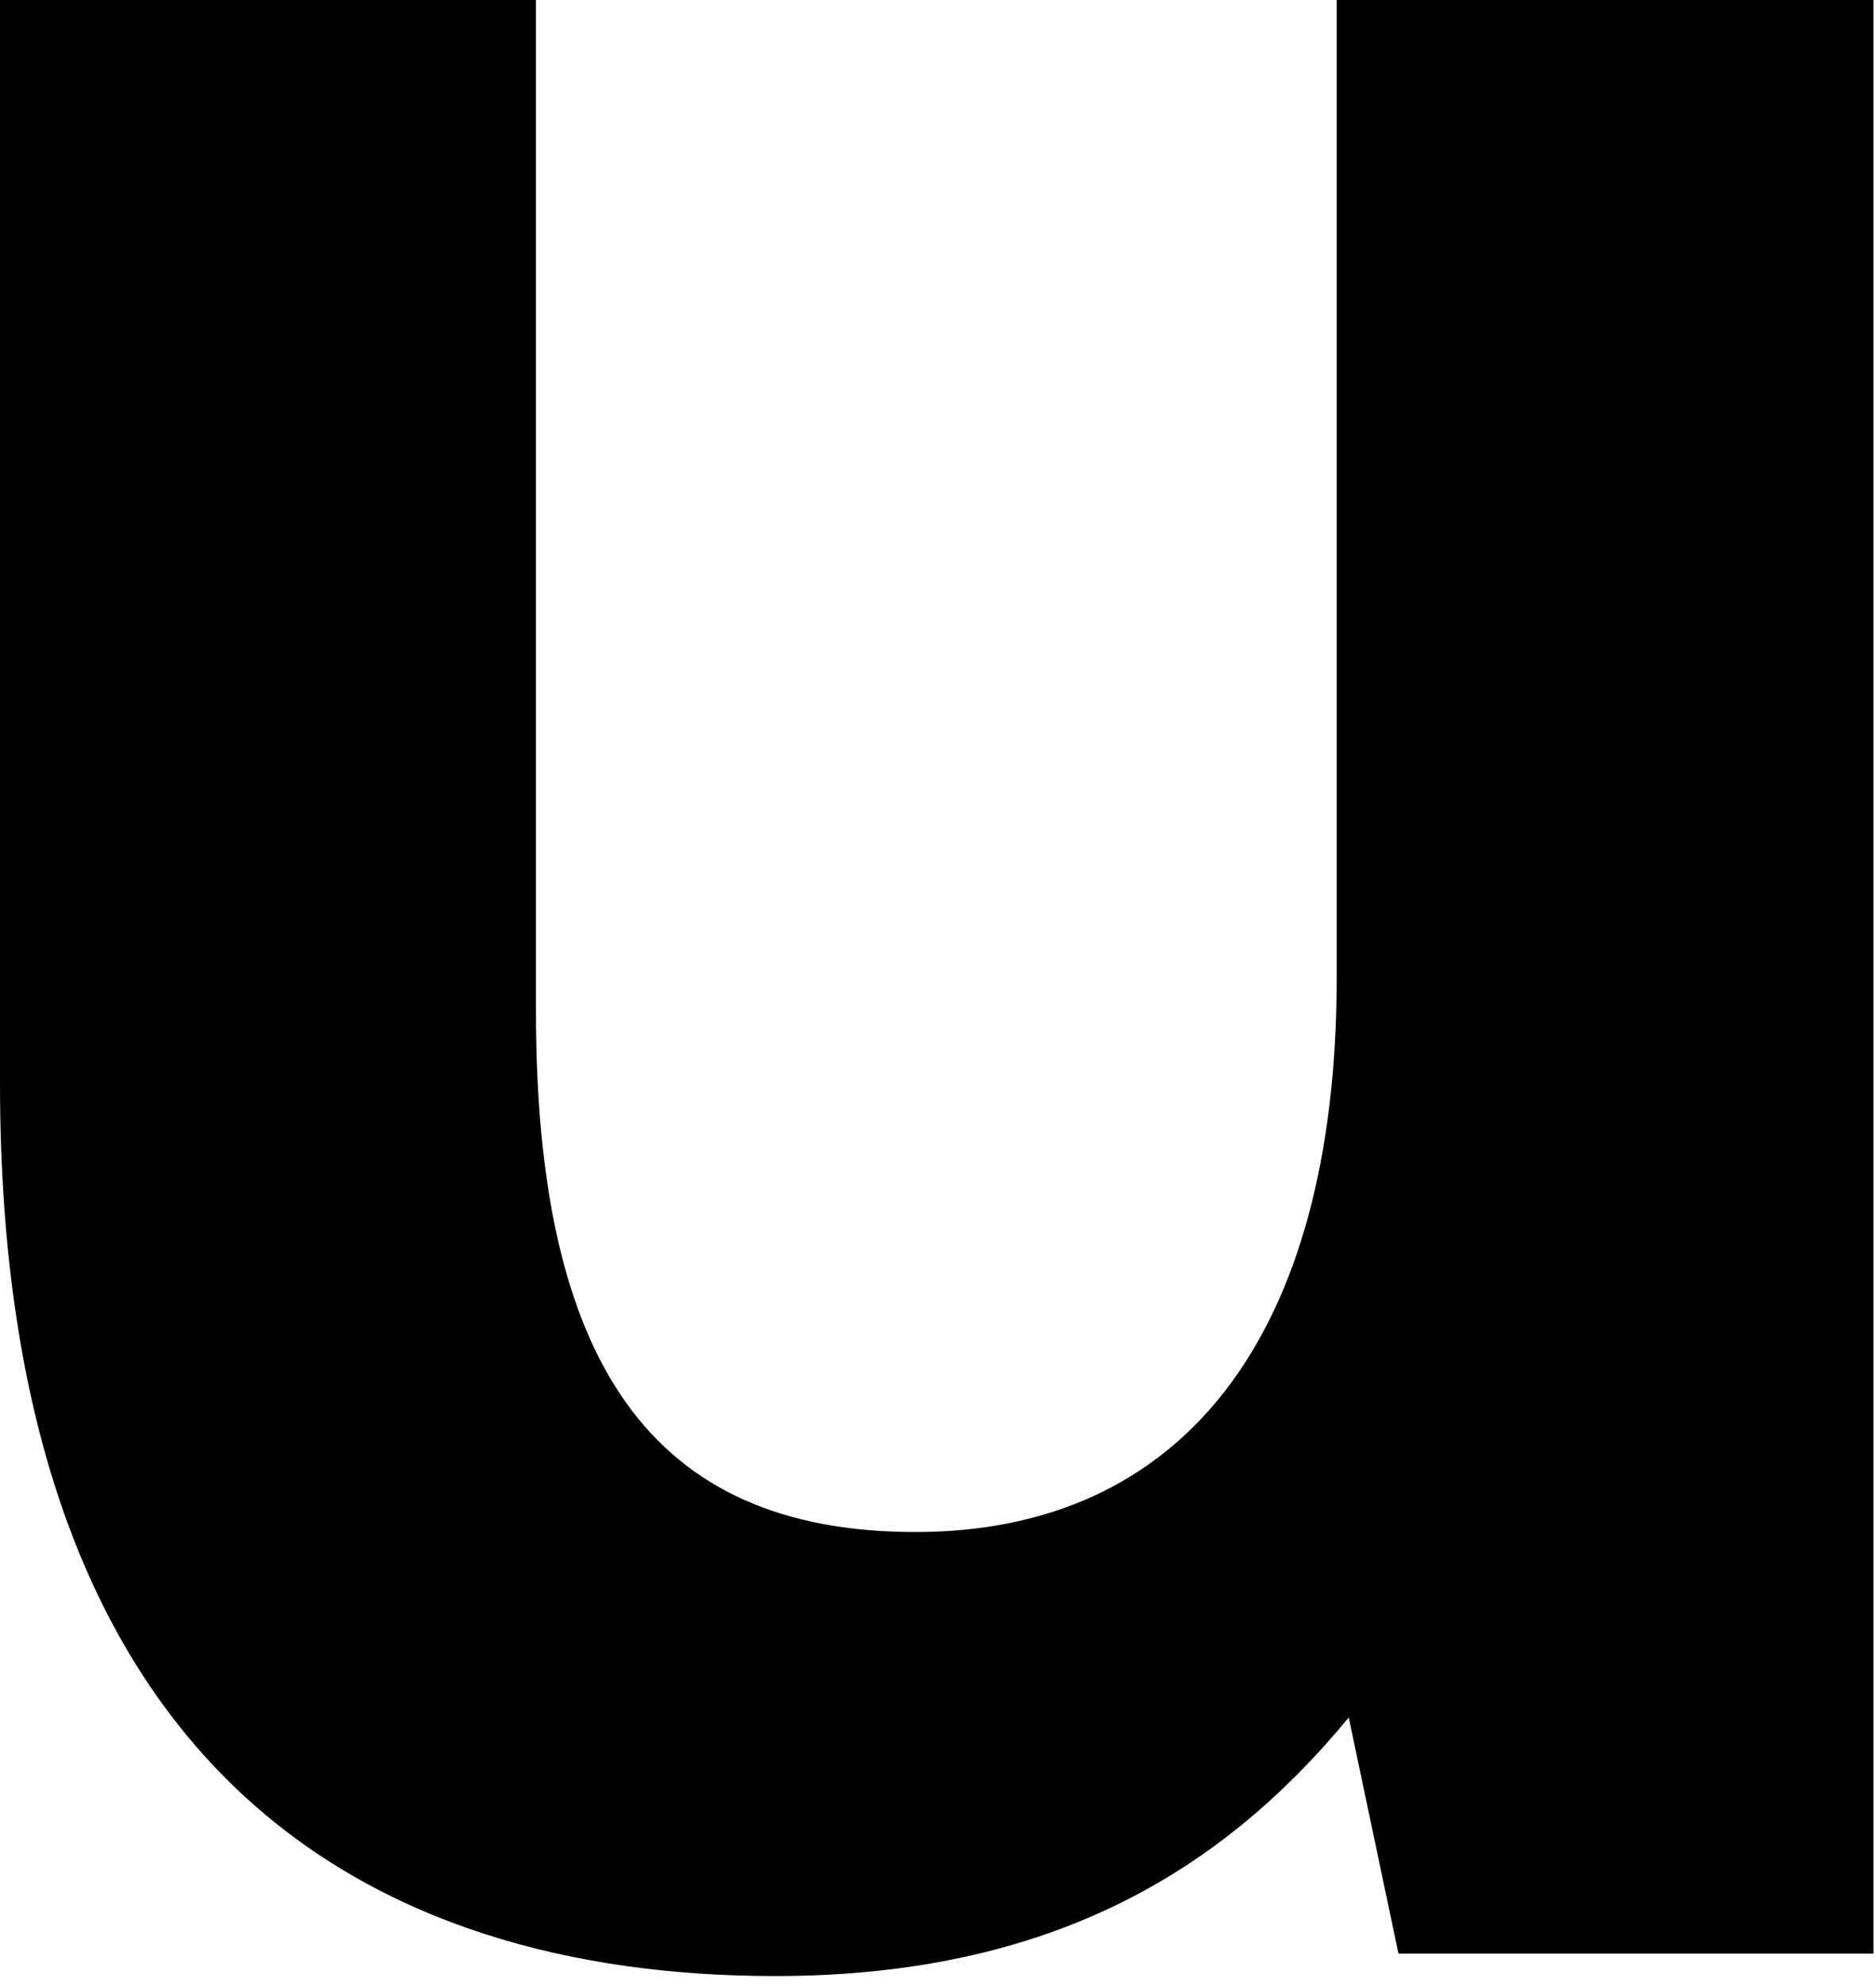 <?xml version="1.0" encoding="utf-8"?>
<svg xmlns="http://www.w3.org/2000/svg" fill="none" height="100%" overflow="visible" preserveAspectRatio="none" style="display: block;" viewBox="0 0 121 128" width="100%">
<path d="M86.267 0H120.836V125.928H90.2L86.992 110.711C78.919 120.493 67.896 127.377 49.99 127.377C24.012 127.377 0 114.386 0 69.822V0H34.569V65.164C34.569 87.73 41.917 98.755 59.047 98.755C76.176 98.755 86.216 86.281 86.216 62.99V0H86.267Z" fill="black" id="Vector"/>
</svg>